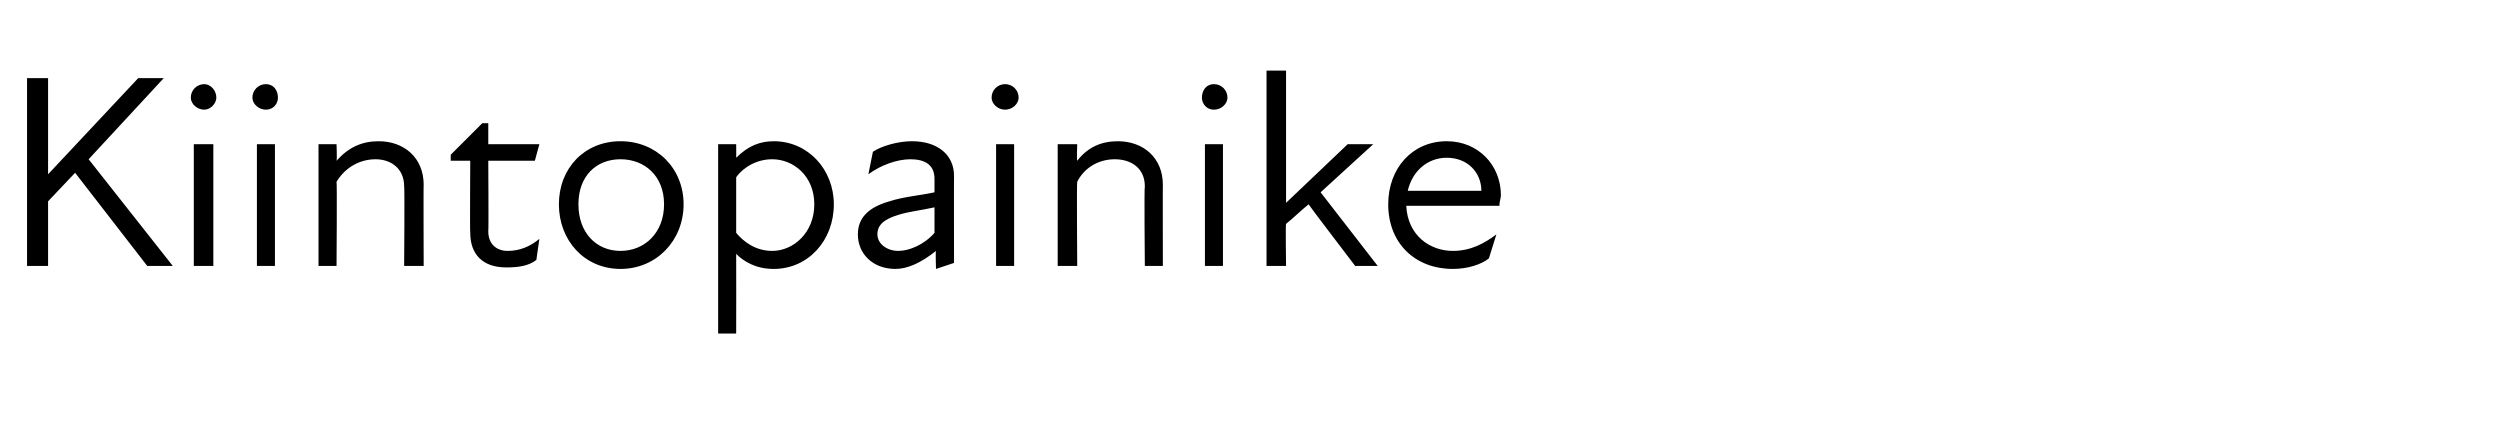 <?xml version="1.0" standalone="no"?>
<!DOCTYPE svg PUBLIC "-//W3C//DTD SVG 1.1//EN" "http://www.w3.org/Graphics/SVG/1.1/DTD/svg11.dtd">
<svg xmlns="http://www.w3.org/2000/svg" version="1.1" width="166.4px" height="28.3px" viewBox="0 -4 166.4 28.3" style="top:-4px">
  <desc>Kiintopainike</desc>
  <defs/>
  <g id="Polygon180980">
    <path d="M 1.8 1.2 L 3.2 1.2 L 3.2 7.6 L 9.2 1.2 L 10.9 1.2 L 5.9 6.6 L 11.5 13.7 L 9.8 13.7 L 5 7.5 L 3.2 9.4 L 3.2 13.7 L 1.8 13.7 L 1.8 1.2 Z M 12.9 5.6 L 14.2 5.6 L 14.2 13.7 L 12.9 13.7 L 12.9 5.6 Z M 13.6 1.6 C 14 1.6 14.4 2 14.4 2.5 C 14.4 2.9 14 3.3 13.6 3.3 C 13.1 3.3 12.7 2.9 12.7 2.5 C 12.7 2 13.1 1.6 13.6 1.6 Z M 17.1 5.6 L 18.3 5.6 L 18.3 13.7 L 17.1 13.7 L 17.1 5.6 Z M 17.7 1.6 C 18.2 1.6 18.5 2 18.5 2.5 C 18.5 2.9 18.2 3.3 17.7 3.3 C 17.2 3.3 16.8 2.9 16.8 2.5 C 16.8 2 17.2 1.6 17.7 1.6 Z M 25 6.6 C 24 6.6 23 7.1 22.4 8.1 C 22.44 8.13 22.4 13.7 22.4 13.7 L 21.2 13.7 L 21.2 5.6 L 22.4 5.6 C 22.4 5.6 22.44 6.65 22.4 6.7 C 23.2 5.8 24.1 5.4 25.2 5.4 C 26.9 5.4 28.2 6.5 28.2 8.3 C 28.18 8.26 28.2 13.7 28.2 13.7 L 26.9 13.7 C 26.9 13.7 26.94 8.44 26.9 8.4 C 26.9 7.2 26 6.6 25 6.6 Z M 31.3 11.5 C 31.27 11.51 31.3 6.7 31.3 6.7 L 30 6.7 L 30 6.3 L 32.1 4.2 L 32.5 4.2 L 32.5 5.6 L 35.9 5.6 L 35.6 6.7 L 32.5 6.7 C 32.5 6.7 32.53 11.39 32.5 11.4 C 32.5 12.2 33 12.7 33.8 12.7 C 34.6 12.7 35.3 12.4 35.9 11.9 C 35.9 11.9 35.7 13.3 35.7 13.3 C 35.2 13.7 34.5 13.8 33.7 13.8 C 32.1 13.8 31.3 12.9 31.3 11.5 Z M 37.2 9.6 C 37.2 7.2 38.9 5.4 41.3 5.4 C 43.7 5.4 45.5 7.2 45.5 9.6 C 45.5 12 43.7 13.9 41.3 13.9 C 38.9 13.9 37.2 12 37.2 9.6 Z M 41.3 12.7 C 42.9 12.7 44.2 11.5 44.2 9.6 C 44.2 7.7 42.9 6.6 41.3 6.6 C 39.7 6.6 38.5 7.7 38.5 9.6 C 38.5 11.5 39.7 12.7 41.3 12.7 Z M 51.5 13.9 C 50.3 13.9 49.5 13.4 49 12.9 C 49.01 12.92 49 18.2 49 18.2 L 47.8 18.2 L 47.8 5.6 L 49 5.6 C 49 5.6 49.01 6.52 49 6.5 C 49.8 5.7 50.6 5.4 51.5 5.4 C 53.8 5.4 55.5 7.3 55.5 9.6 C 55.5 12 53.8 13.9 51.5 13.9 Z M 51.4 12.7 C 52.8 12.7 54.2 11.5 54.2 9.6 C 54.2 7.7 52.8 6.6 51.4 6.6 C 50.4 6.6 49.5 7.1 49 7.8 C 49 7.8 49 11.5 49 11.5 C 49.5 12.1 50.3 12.7 51.4 12.7 Z M 62.3 12.7 C 61.3 13.5 60.4 13.9 59.6 13.9 C 58.1 13.9 57.1 12.9 57.1 11.6 C 57.1 10.5 57.8 9.8 59.2 9.4 C 60.1 9.1 61.3 9 62.2 8.8 C 62.2 8.8 62.2 7.9 62.2 7.9 C 62.2 7 61.6 6.6 60.6 6.6 C 59.7 6.6 58.6 7 57.8 7.6 C 57.8 7.6 58.1 6.1 58.1 6.1 C 58.7 5.7 59.8 5.4 60.7 5.4 C 62.4 5.4 63.5 6.3 63.5 7.7 C 63.49 7.69 63.5 13.5 63.5 13.5 L 62.3 13.9 C 62.3 13.9 62.26 12.7 62.3 12.7 Z M 59.8 12.7 C 60.5 12.7 61.5 12.3 62.2 11.5 C 62.2 11.5 62.2 9.8 62.2 9.8 C 61.3 10 60.4 10.1 59.8 10.3 C 58.8 10.6 58.4 11 58.4 11.6 C 58.4 12.2 59 12.7 59.8 12.7 Z M 66.3 5.6 L 67.5 5.6 L 67.5 13.7 L 66.3 13.7 L 66.3 5.6 Z M 66.9 1.6 C 67.4 1.6 67.8 2 67.8 2.5 C 67.8 2.9 67.4 3.3 66.9 3.3 C 66.4 3.3 66 2.9 66 2.5 C 66 2 66.4 1.6 66.9 1.6 Z M 74.2 6.6 C 73.2 6.6 72.2 7.1 71.7 8.1 C 71.66 8.13 71.7 13.7 71.7 13.7 L 70.4 13.7 L 70.4 5.6 L 71.7 5.6 C 71.7 5.6 71.66 6.65 71.7 6.7 C 72.4 5.8 73.3 5.4 74.4 5.4 C 76.1 5.4 77.4 6.5 77.4 8.3 C 77.39 8.26 77.4 13.7 77.4 13.7 L 76.2 13.7 C 76.2 13.7 76.15 8.44 76.2 8.4 C 76.2 7.2 75.3 6.6 74.2 6.6 Z M 80.2 5.6 L 81.4 5.6 L 81.4 13.7 L 80.2 13.7 L 80.2 5.6 Z M 80.8 1.6 C 81.3 1.6 81.7 2 81.7 2.5 C 81.7 2.9 81.3 3.3 80.8 3.3 C 80.3 3.3 80 2.9 80 2.5 C 80 2 80.3 1.6 80.8 1.6 Z M 84.3 0.7 L 85.6 0.7 L 85.6 9.5 L 89.7 5.6 L 91.4 5.6 L 87.9 8.8 L 91.7 13.7 L 90.2 13.7 C 90.2 13.7 87.08 9.61 87.1 9.6 C 86.6 10 86.1 10.5 85.6 10.9 C 85.56 10.91 85.6 13.7 85.6 13.7 L 84.3 13.7 L 84.3 0.7 Z M 92.4 9.6 C 92.4 7.2 94 5.4 96.3 5.4 C 98.4 5.4 99.9 7 99.9 9 C 99.9 9.2 99.8 9.4 99.8 9.7 C 99.8 9.7 93.6 9.7 93.6 9.7 C 93.7 11.7 95.2 12.7 96.7 12.7 C 97.9 12.7 98.8 12.2 99.6 11.6 C 99.6 11.6 99.1 13.2 99.1 13.2 C 98.6 13.6 97.7 13.9 96.7 13.9 C 94.2 13.9 92.4 12.2 92.4 9.6 Z M 98.6 8.7 C 98.6 7.5 97.7 6.5 96.3 6.5 C 95 6.5 94 7.4 93.7 8.7 C 93.7 8.7 98.6 8.7 98.6 8.7 Z " stroke="none" fill="#000"/>
  </g>
</svg>